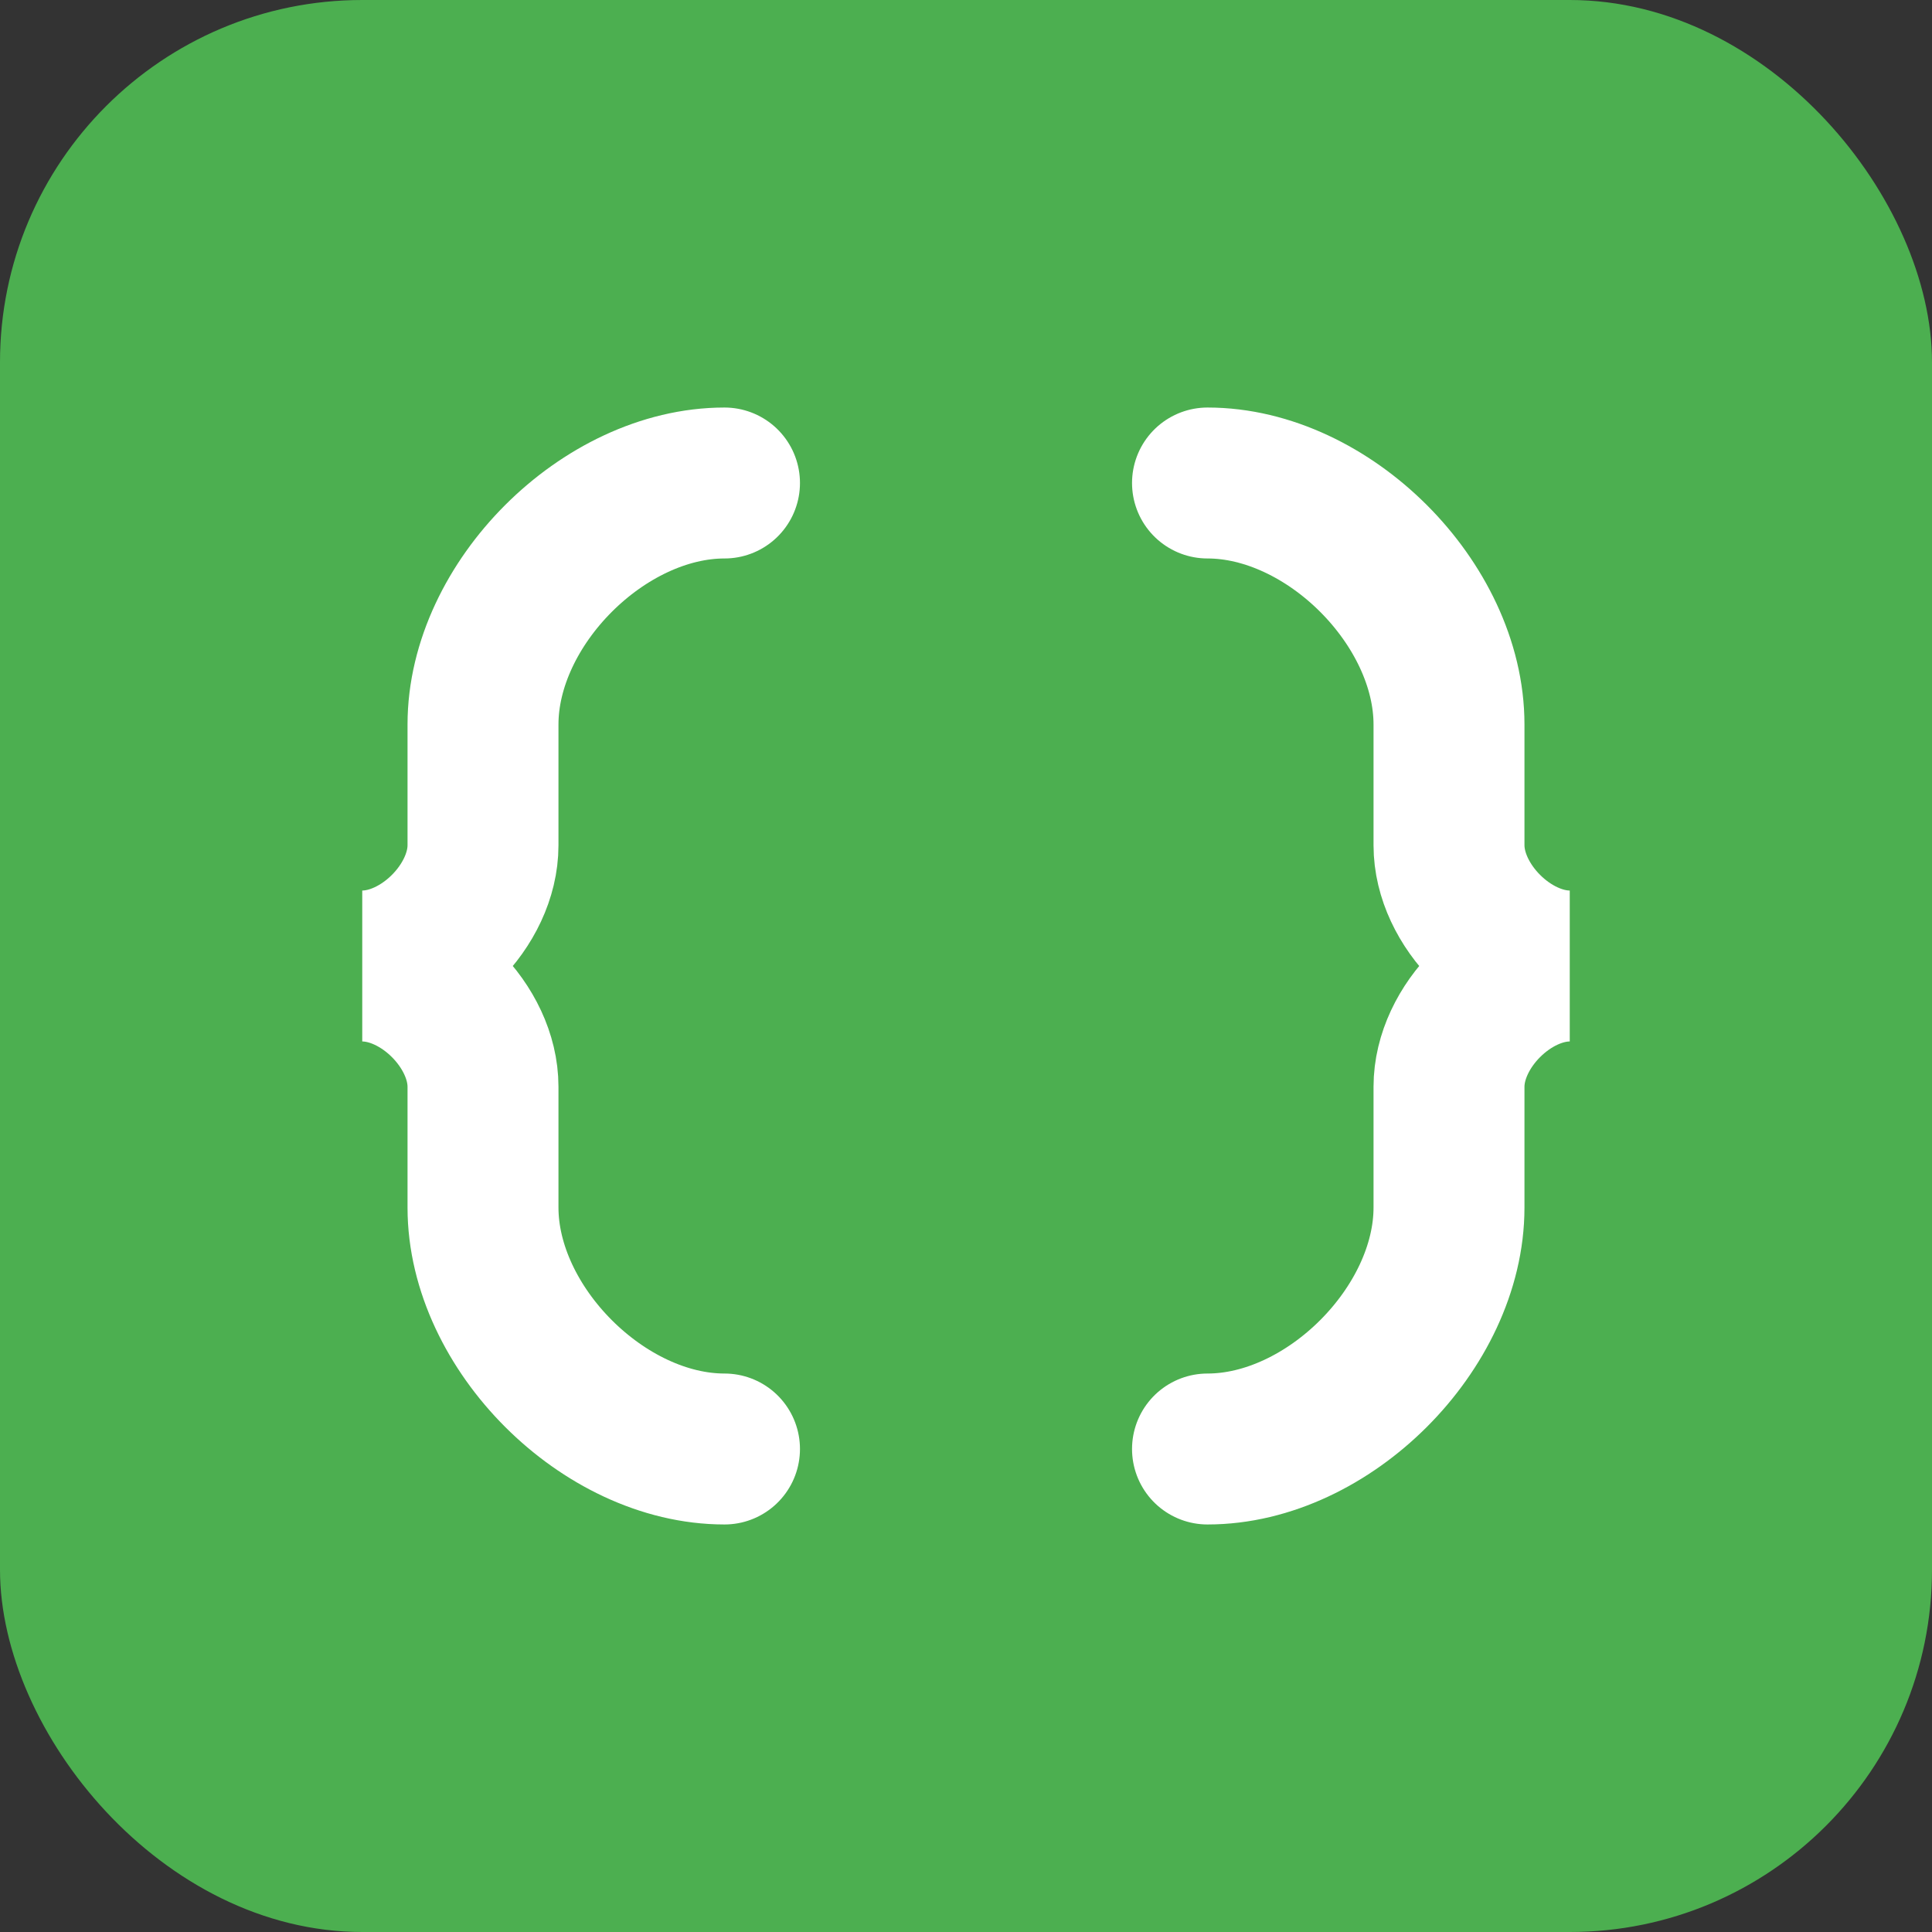 <?xml version="1.0" encoding="UTF-8"?>
<svg width="32" height="32" viewBox="0 0 32 32" fill="none" xmlns="http://www.w3.org/2000/svg">
    <rect x="0" y="0" width="32" height="32" fill="#333333" stroke="none"/>
    <rect width="32" height="32" rx="6" fill="#4CAF50"/>
    <path d="M12 8C10 8 8 10 8 12V14C8 15 7 16 6 16C7 16 8 17 8 18V20C8 22 10 24 12 24" stroke="white" stroke-width="2.5" stroke-linecap="round"/>
    <path d="M20 8C22 8 24 10 24 12V14C24 15 25 16 26 16C25 16 24 17 24 18V20C24 22 22 24 20 24" stroke="white" stroke-width="2.5" stroke-linecap="round"/>
</svg> 